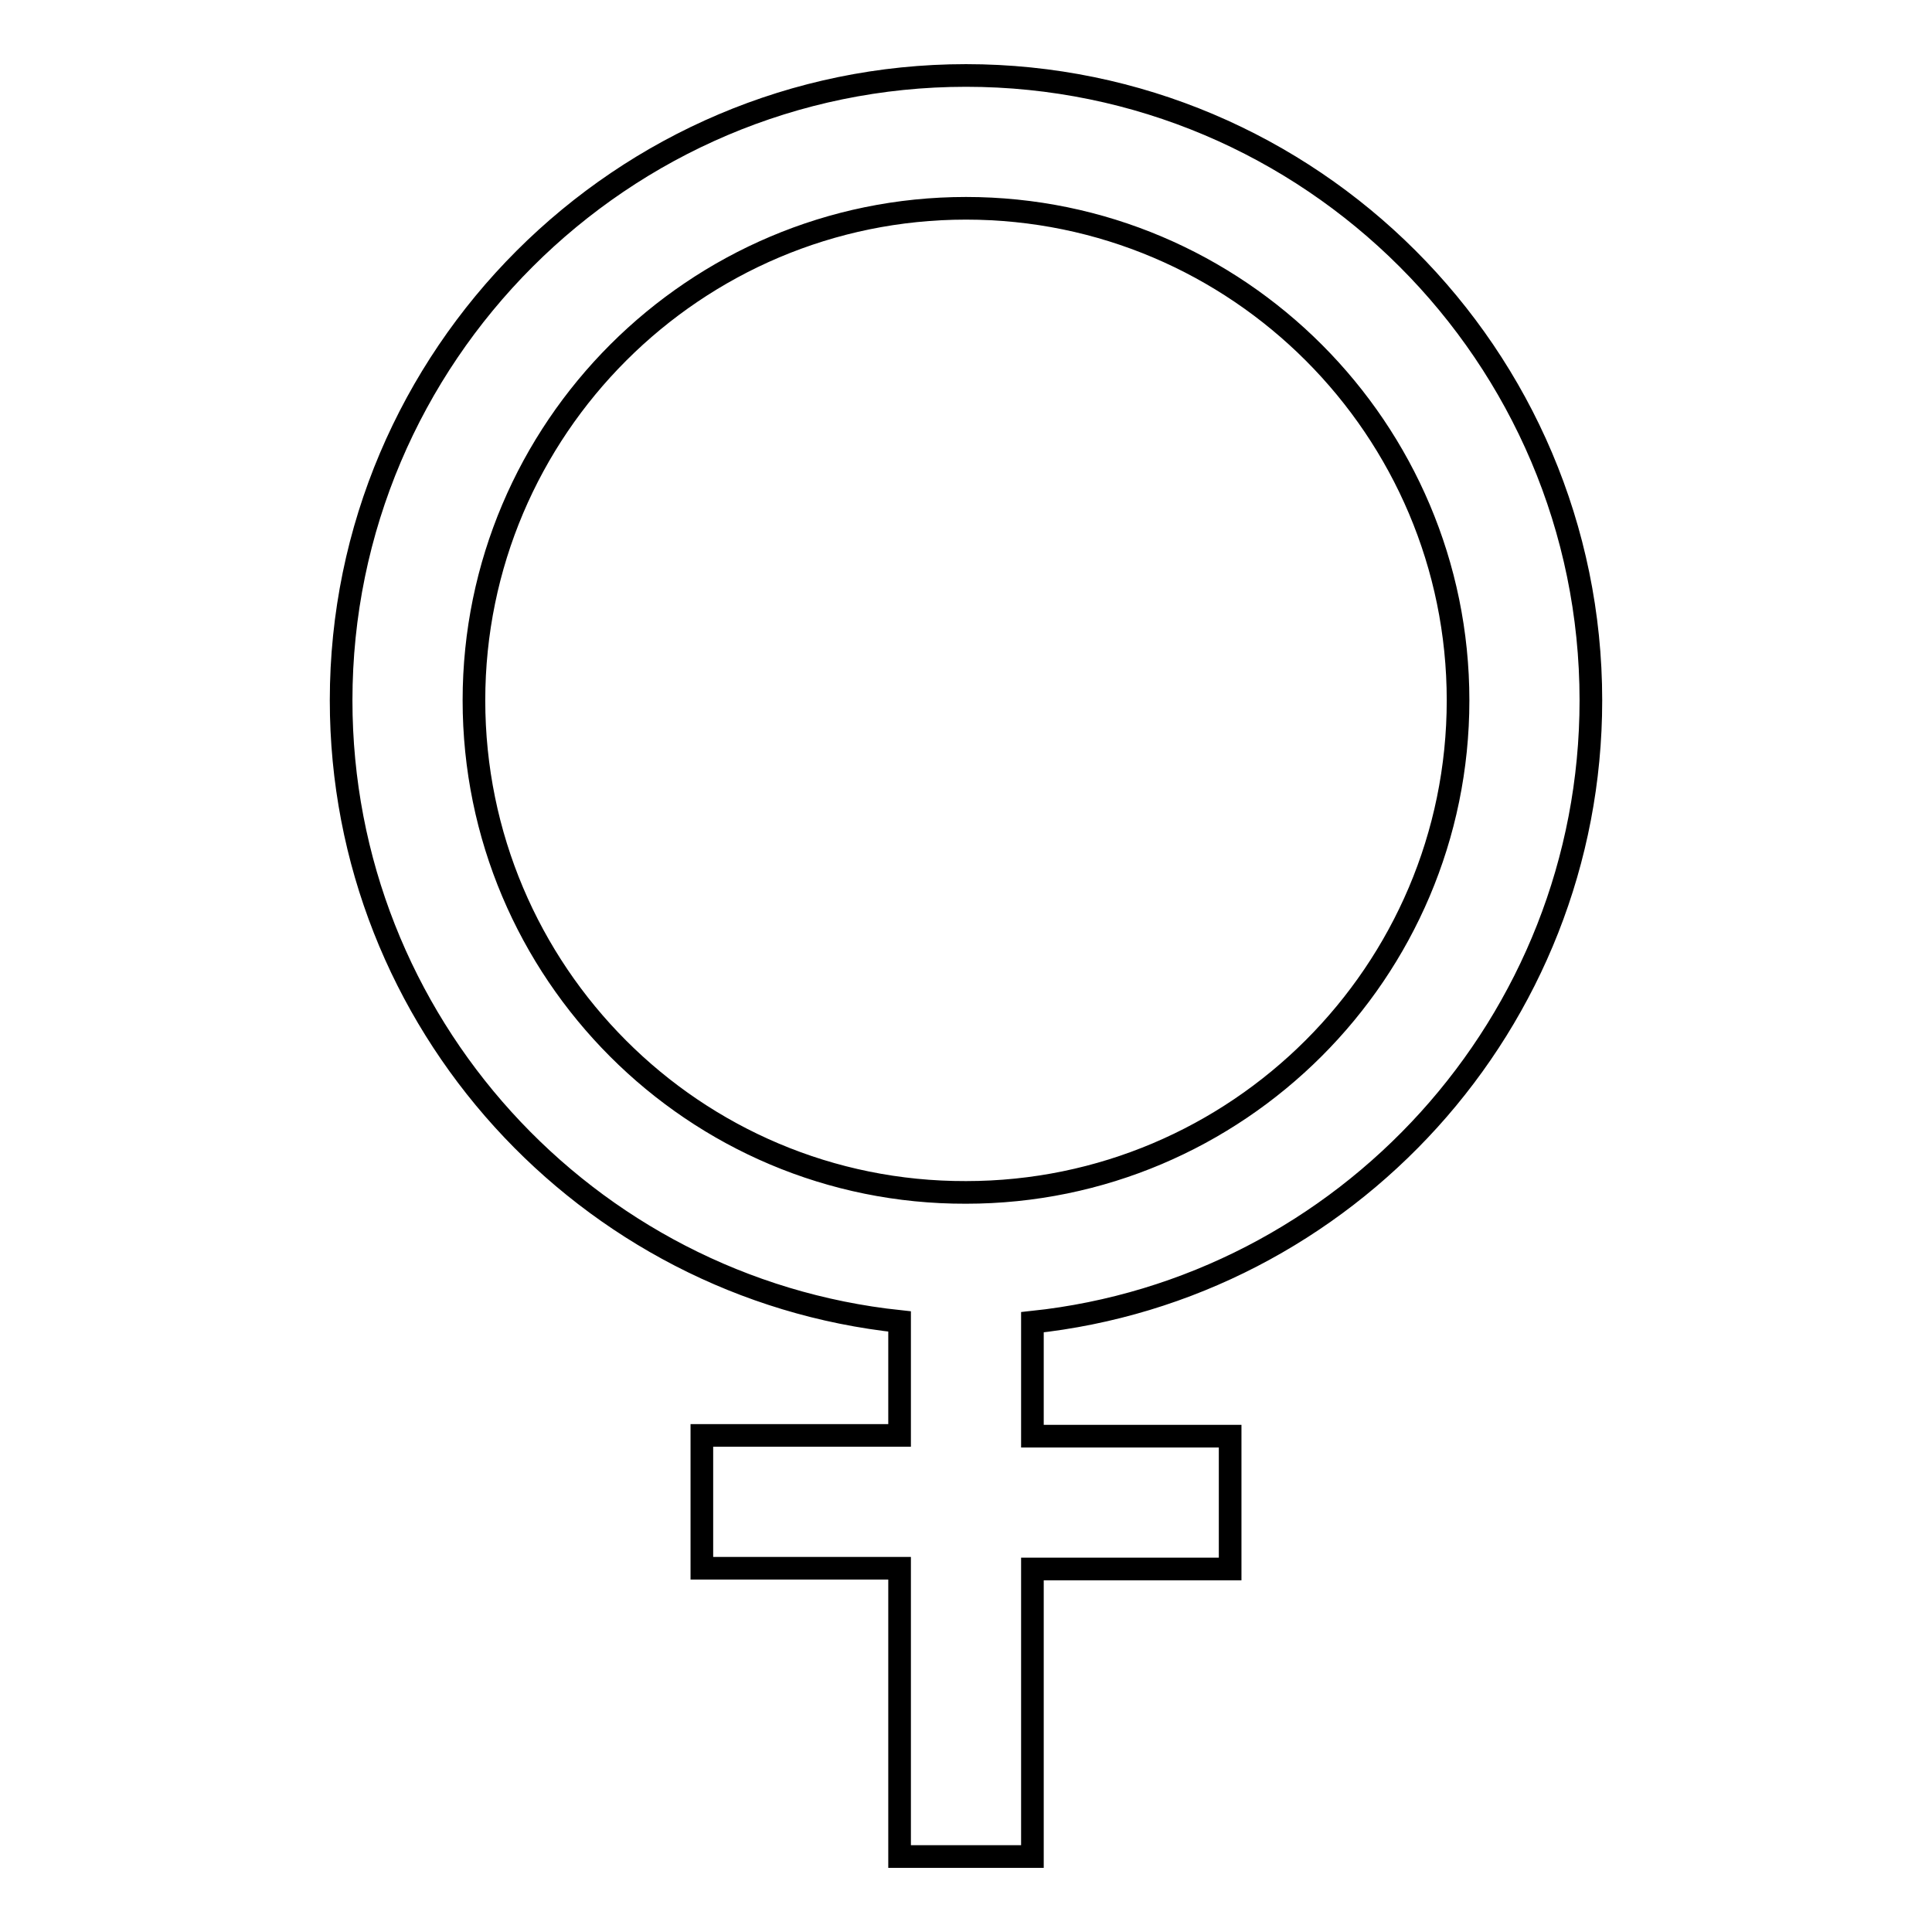 <?xml version="1.0" encoding="utf-8"?>
<!-- Svg Vector Icons : http://www.onlinewebfonts.com/icon -->
<!DOCTYPE svg PUBLIC "-//W3C//DTD SVG 1.1//EN" "http://www.w3.org/Graphics/SVG/1.1/DTD/svg11.dtd">
<svg version="1.1" xmlns="http://www.w3.org/2000/svg" xmlns:xlink="http://www.w3.org/1999/xlink" x="0px" y="0px" viewBox="0 0 256 256" enable-background="new 0 0 256 256" xml:space="preserve">
<g><g><path stroke-width="3" fill-opacity="0" stroke="#000000"  d="M210.8,92.8c0-45.7-37.2-82.8-82.8-82.8S45.2,47.2,45.2,92.8c0,42.7,32.5,77.9,74,82.3v15.1H93v17.6h26.2V246h17.6v-38.1H163v-17.6h-26.2v-15.1C178.3,170.8,210.8,135.5,210.8,92.8z M62.8,92.8c0-36,29.3-65.2,65.2-65.2c36,0,65.2,29.3,65.2,65.2c0,36-29.3,65.2-65.2,65.2C92,158.1,62.8,128.8,62.8,92.8z"/></g></g>
</svg>